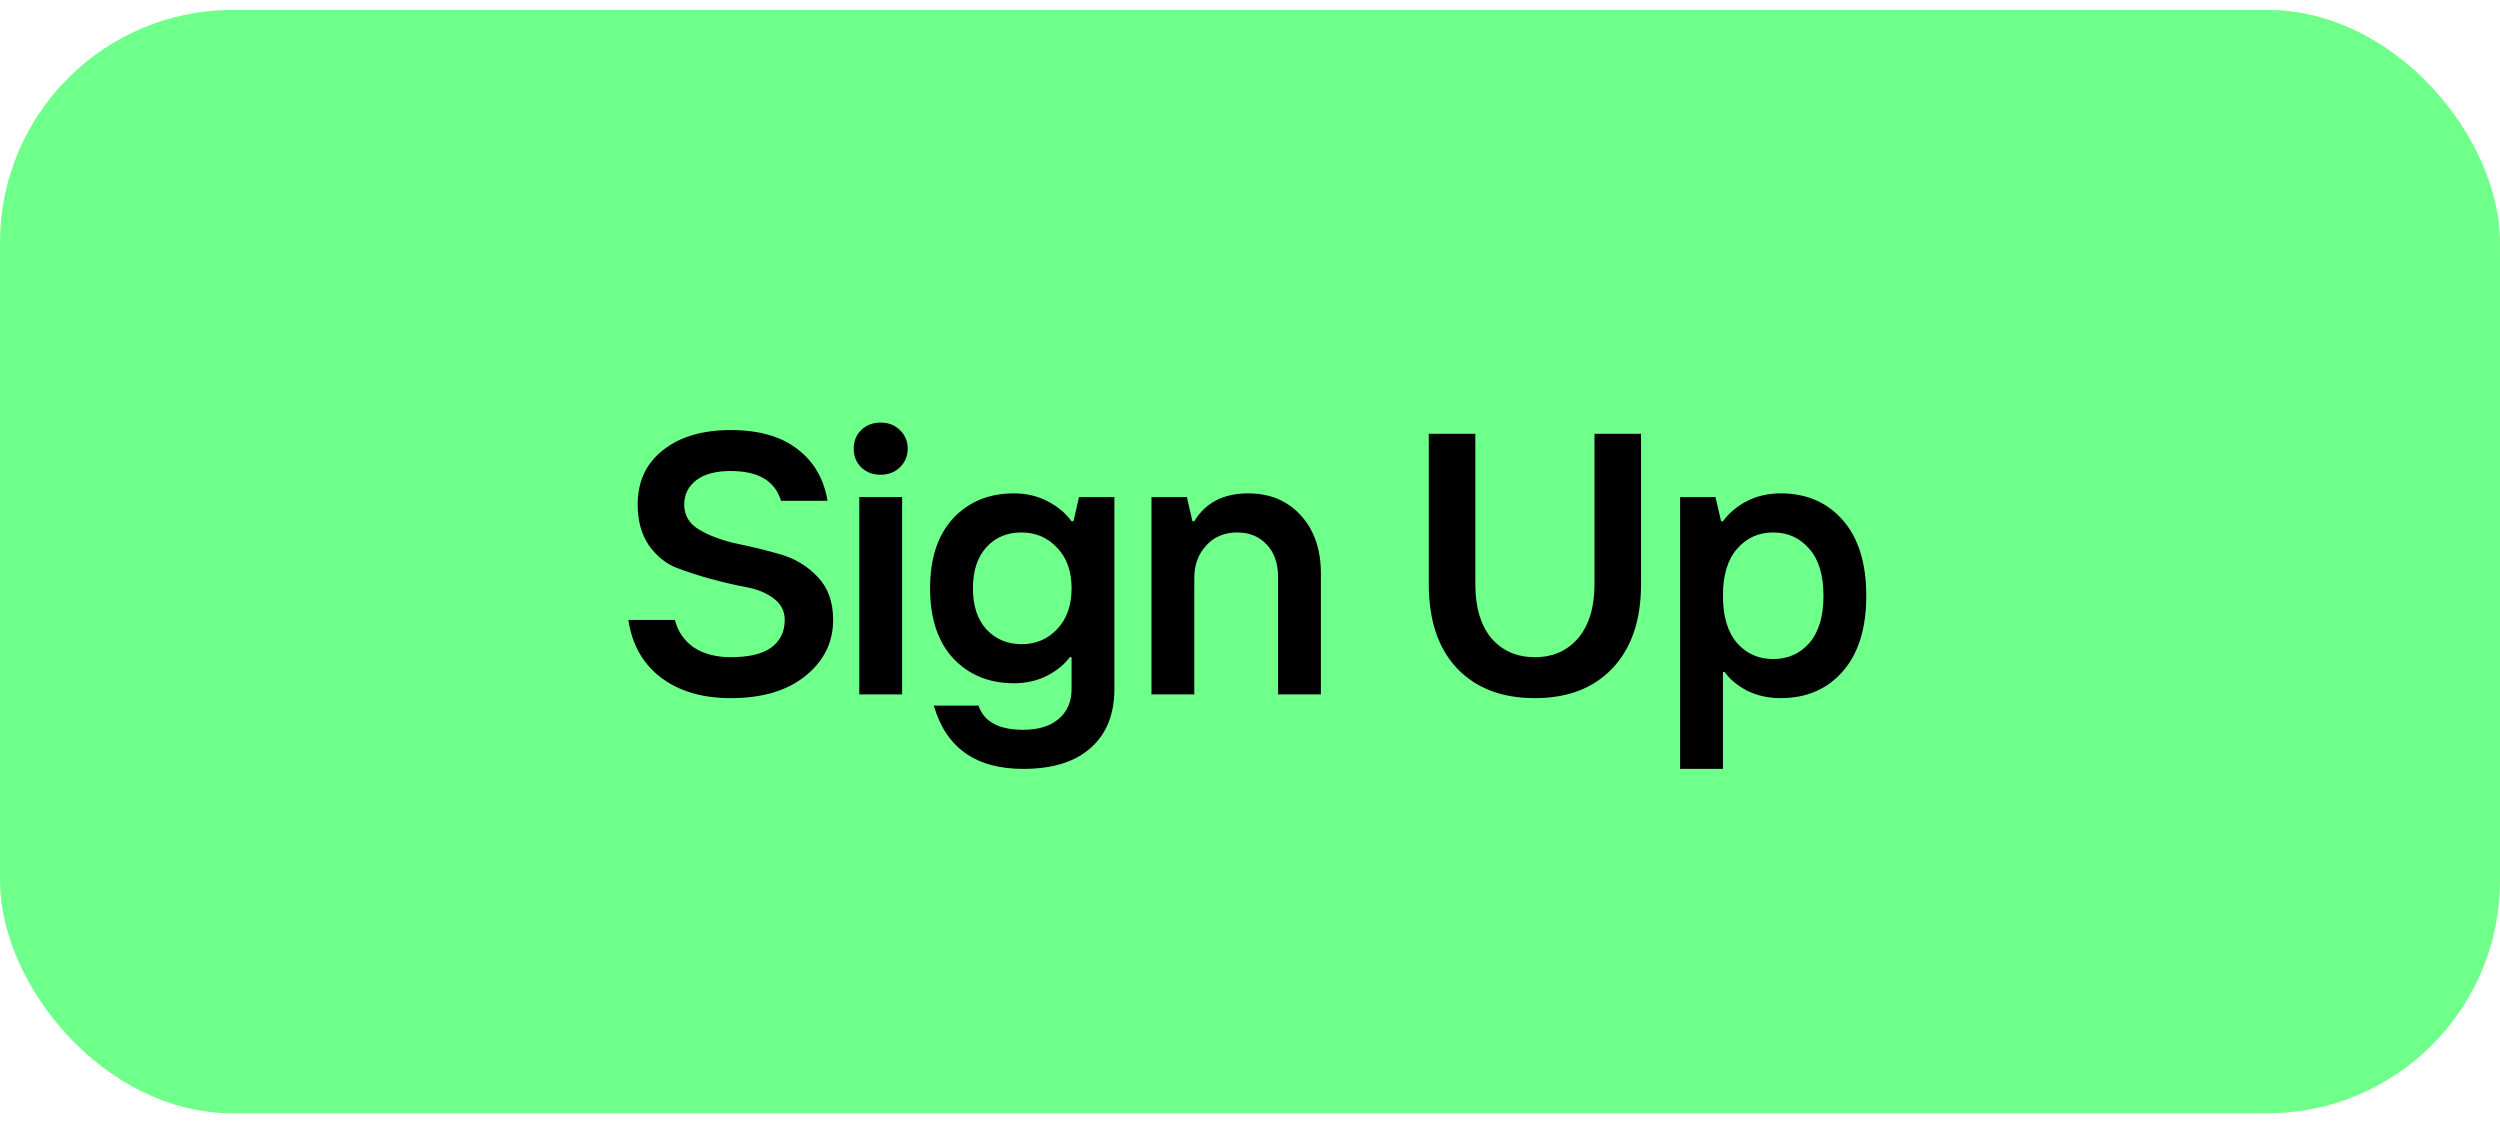 <?xml version="1.0" encoding="UTF-8"?> <svg xmlns="http://www.w3.org/2000/svg" width="160" height="72" viewBox="0 0 160 72" fill="none"><rect y="0.635" width="160" height="70.617" rx="14.894" fill="#6FFF8B"></rect><path d="M46.768 44.681C44.957 44.681 43.472 44.245 42.312 43.371C41.152 42.497 40.453 41.266 40.215 39.677H43.194C43.384 40.424 43.789 41.012 44.409 41.441C45.044 41.854 45.831 42.06 46.768 42.06C47.928 42.06 48.794 41.854 49.365 41.441C49.937 41.012 50.223 40.424 50.223 39.677C50.223 39.105 49.985 38.645 49.508 38.295C49.048 37.946 48.468 37.707 47.769 37.58C47.086 37.453 46.331 37.278 45.505 37.056C44.695 36.834 43.94 36.587 43.241 36.317C42.558 36.031 41.978 35.547 41.502 34.864C41.041 34.164 40.811 33.307 40.811 32.29C40.811 30.812 41.351 29.653 42.431 28.811C43.511 27.953 44.957 27.524 46.768 27.524C48.563 27.524 49.985 27.929 51.034 28.739C52.082 29.534 52.725 30.638 52.964 32.052H49.985C49.604 30.781 48.532 30.145 46.768 30.145C45.799 30.145 45.06 30.344 44.552 30.741C44.044 31.138 43.789 31.654 43.789 32.29C43.789 32.989 44.115 33.529 44.766 33.91C45.418 34.292 46.212 34.586 47.149 34.792C48.087 34.983 49.024 35.213 49.961 35.483C50.899 35.753 51.693 36.238 52.344 36.937C52.996 37.62 53.321 38.533 53.321 39.677C53.321 41.107 52.733 42.298 51.558 43.252C50.382 44.205 48.786 44.681 46.768 44.681ZM54.995 44.443V31.813H57.735V44.443H54.995ZM56.353 30.384C55.861 30.384 55.448 30.225 55.114 29.907C54.796 29.589 54.638 29.192 54.638 28.715C54.638 28.239 54.796 27.842 55.114 27.524C55.448 27.206 55.861 27.047 56.353 27.047C56.862 27.047 57.275 27.206 57.592 27.524C57.926 27.842 58.093 28.239 58.093 28.715C58.093 29.192 57.926 29.589 57.592 29.907C57.275 30.225 56.862 30.384 56.353 30.384ZM65.483 49.209C62.449 49.209 60.542 47.859 59.764 45.158H62.623C62.973 46.191 63.926 46.707 65.483 46.707C66.452 46.707 67.207 46.477 67.747 46.016C68.303 45.555 68.581 44.912 68.581 44.086V42.06H68.462C68.128 42.521 67.643 42.918 67.008 43.252C66.373 43.569 65.665 43.728 64.887 43.728C63.298 43.728 62.004 43.196 61.003 42.132C60.018 41.067 59.525 39.574 59.525 37.652C59.525 35.729 60.018 34.236 61.003 33.172C62.004 32.107 63.298 31.575 64.887 31.575C65.681 31.575 66.396 31.742 67.032 32.075C67.683 32.409 68.199 32.838 68.581 33.362H68.7L69.057 31.813H71.321V44.086C71.321 45.706 70.821 46.961 69.82 47.851C68.819 48.756 67.373 49.209 65.483 49.209ZM65.388 41.226C66.293 41.226 67.048 40.908 67.651 40.273C68.271 39.622 68.581 38.748 68.581 37.652C68.581 36.556 68.271 35.69 67.651 35.054C67.048 34.403 66.285 34.077 65.364 34.077C64.442 34.077 63.696 34.395 63.124 35.03C62.552 35.666 62.266 36.54 62.266 37.652C62.266 38.764 62.552 39.637 63.124 40.273C63.712 40.908 64.466 41.226 65.388 41.226ZM73.695 44.443V31.813H75.959L76.316 33.362H76.435C77.15 32.171 78.302 31.575 79.891 31.575C81.273 31.575 82.393 32.044 83.251 32.981C84.108 33.918 84.537 35.157 84.537 36.698V44.443H81.797V36.937C81.797 36.047 81.551 35.348 81.058 34.84C80.582 34.331 79.954 34.077 79.176 34.077C78.365 34.077 77.706 34.355 77.198 34.911C76.689 35.467 76.435 36.158 76.435 36.984V44.443H73.695ZM98.235 44.681C96.122 44.681 94.462 44.046 93.254 42.775C92.047 41.504 91.443 39.709 91.443 37.389V27.762H94.422V37.389C94.422 38.867 94.764 40.019 95.447 40.845C96.146 41.655 97.075 42.06 98.235 42.06C99.379 42.06 100.3 41.655 100.999 40.845C101.698 40.019 102.048 38.867 102.048 37.389V27.762H105.026V37.389C105.026 39.693 104.415 41.488 103.191 42.775C101.984 44.046 100.332 44.681 98.235 44.681ZM107.528 49.209V31.813H109.791L110.149 33.362H110.268C110.649 32.838 111.158 32.409 111.793 32.075C112.444 31.742 113.167 31.575 113.962 31.575C115.614 31.575 116.94 32.147 117.941 33.291C118.942 34.435 119.442 36.047 119.442 38.128C119.442 40.209 118.942 41.822 117.941 42.966C116.94 44.109 115.614 44.681 113.962 44.681C113.151 44.681 112.421 44.515 111.769 44.181C111.134 43.831 110.673 43.442 110.387 43.013H110.268V49.209H107.528ZM111.173 41.155C111.777 41.838 112.548 42.179 113.485 42.179C114.422 42.179 115.193 41.838 115.796 41.155C116.4 40.456 116.702 39.447 116.702 38.128C116.702 36.81 116.4 35.809 115.796 35.126C115.193 34.427 114.422 34.077 113.485 34.077C112.548 34.077 111.777 34.427 111.173 35.126C110.57 35.809 110.268 36.81 110.268 38.128C110.268 39.447 110.57 40.456 111.173 41.155Z" fill="black"></path></svg> 